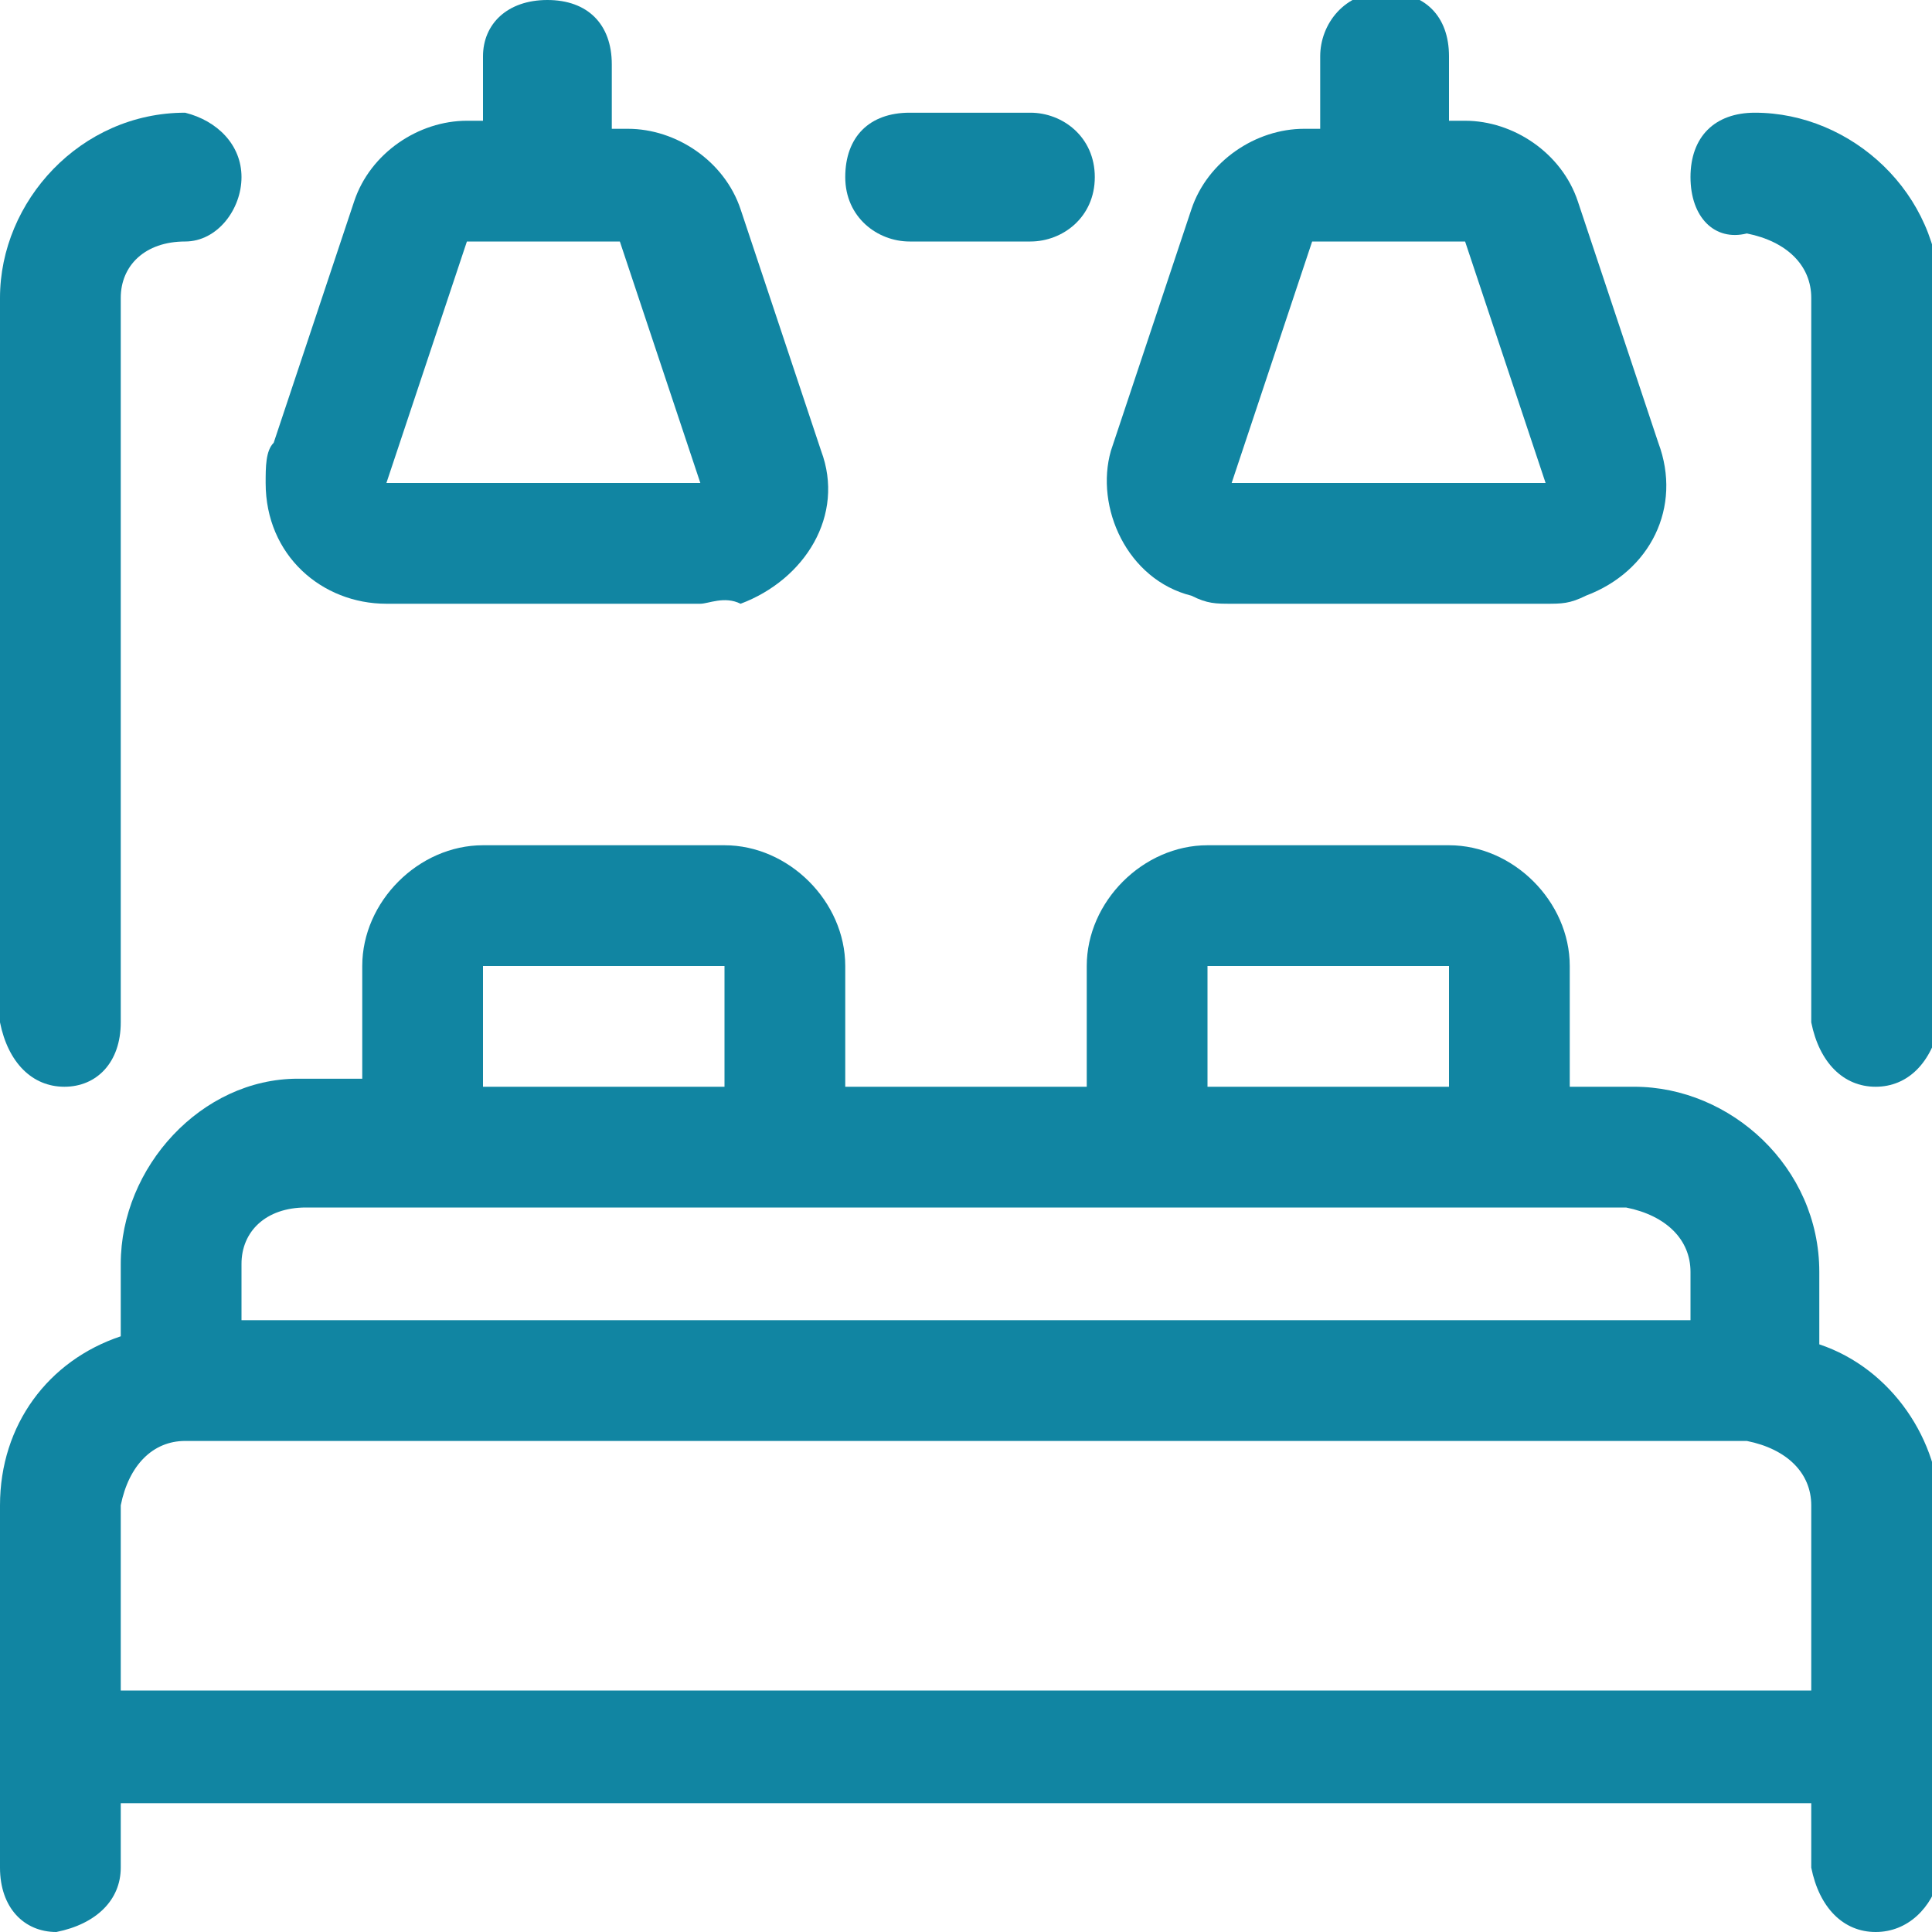 <?xml version="1.0" encoding="utf-8"?>
<!-- Generator: Adobe Illustrator 22.0.1, SVG Export Plug-In . SVG Version: 6.00 Build 0)  -->
<svg version="1.1" id="Ebene_1" xmlns="http://www.w3.org/2000/svg" xmlns:xlink="http://www.w3.org/1999/xlink" x="0px" y="0px"
	 viewBox="0 0 24 24" style="enable-background:new 0 0 24 24;" xml:space="preserve">
<style type="text/css">
	.st0{fill:#1185A2;}
</style>
<title>Element 1</title>
<path class="st0" d="M23.3,24c-0.4,0-0.7-0.3-0.8-0.8v-0.8h-21v0.8c0,0.4-0.3,0.7-0.8,0.8C0.3,24,0,23.7,0,23.2v-4.5
	c0-1,0.6-1.8,1.5-2.1v-0.9c0-1.2,1-2.3,2.2-2.3l0,0h0.8V12c0-0.8,0.7-1.5,1.5-1.5h3c0.8,0,1.5,0.7,1.5,1.5v1.5h3V12
	c0-0.8,0.7-1.5,1.5-1.5h3c0.8,0,1.5,0.7,1.5,1.5v1.5h0.8c1.2,0,2.3,1,2.3,2.3v0.9c0.9,0.3,1.5,1.2,1.5,2.1v4.5
	C24,23.7,23.7,24,23.3,24z M22.5,21v-2.3c0-0.4-0.3-0.7-0.8-0.8H2.3c-0.4,0-0.7,0.3-0.8,0.8V21H22.5z M21,16.5v-0.7
	c0-0.4-0.3-0.7-0.8-0.8H3.8C3.3,15,3,15.3,3,15.7v0.7h18V16.5z M18,13.5V12h-3v1.5H18z M9,13.5V12H6v1.5H9z"/>
<path class="st0" d="M0.8,13.5c-0.4,0-0.7-0.3-0.8-0.8v-9c0-1.2,1-2.3,2.3-2.3C2.7,1.5,3,1.8,3,2.2S2.7,3,2.3,3
	C1.8,3,1.5,3.3,1.5,3.7v9C1.5,13.2,1.2,13.5,0.8,13.5z"/>
<path class="st0" d="M23.3,13.5c-0.4,0-0.7-0.3-0.8-0.8v-9c0-0.4-0.3-0.7-0.8-0.8C21.3,3,21,2.7,21,2.2s0.3-0.8,0.8-0.8
	c1.2,0,2.3,1,2.3,2.3v9C24,13.2,23.7,13.5,23.3,13.5z"/>
<path class="st0" d="M4.8,7.5C4,7.5,3.3,6.9,3.3,6c0-0.2,0-0.4,0.1-0.5l1-3c0.2-0.6,0.8-1,1.4-1H6V0.7C6,0.3,6.3,0,6.8,0
	s0.8,0.3,0.8,0.8v0.8h0.2c0.6,0,1.2,0.4,1.4,1l1,3c0.3,0.8-0.2,1.6-1,1.9l0,0c-0.2-0.1-0.4,0-0.5,0H4.8z M4.8,6h3.9l-1-3H5.8L4.8,6z
	"/>
<path class="st0" d="M15.3,7.5c-0.2,0-0.3,0-0.5-0.1c-0.8-0.2-1.2-1.1-1-1.8l0,0l1-3c0.2-0.6,0.8-1,1.4-1h0.2V0.7
	c0-0.4,0.3-0.8,0.8-0.8S18,0.2,18,0.7v0.8h0.2c0.6,0,1.2,0.4,1.4,1l1,3c0.3,0.8-0.1,1.6-0.9,1.9c-0.2,0.1-0.3,0.1-0.5,0.1H15.3z
	 M15.3,6h3.9l-1-3h-1.9L15.3,6z"/>
<path class="st0" d="M11.3,3c-0.4,0-0.8-0.3-0.8-0.8s0.3-0.8,0.8-0.8h1.5c0.4,0,0.8,0.3,0.8,0.8S13.2,3,12.8,3H11.3z"/>
</svg>
